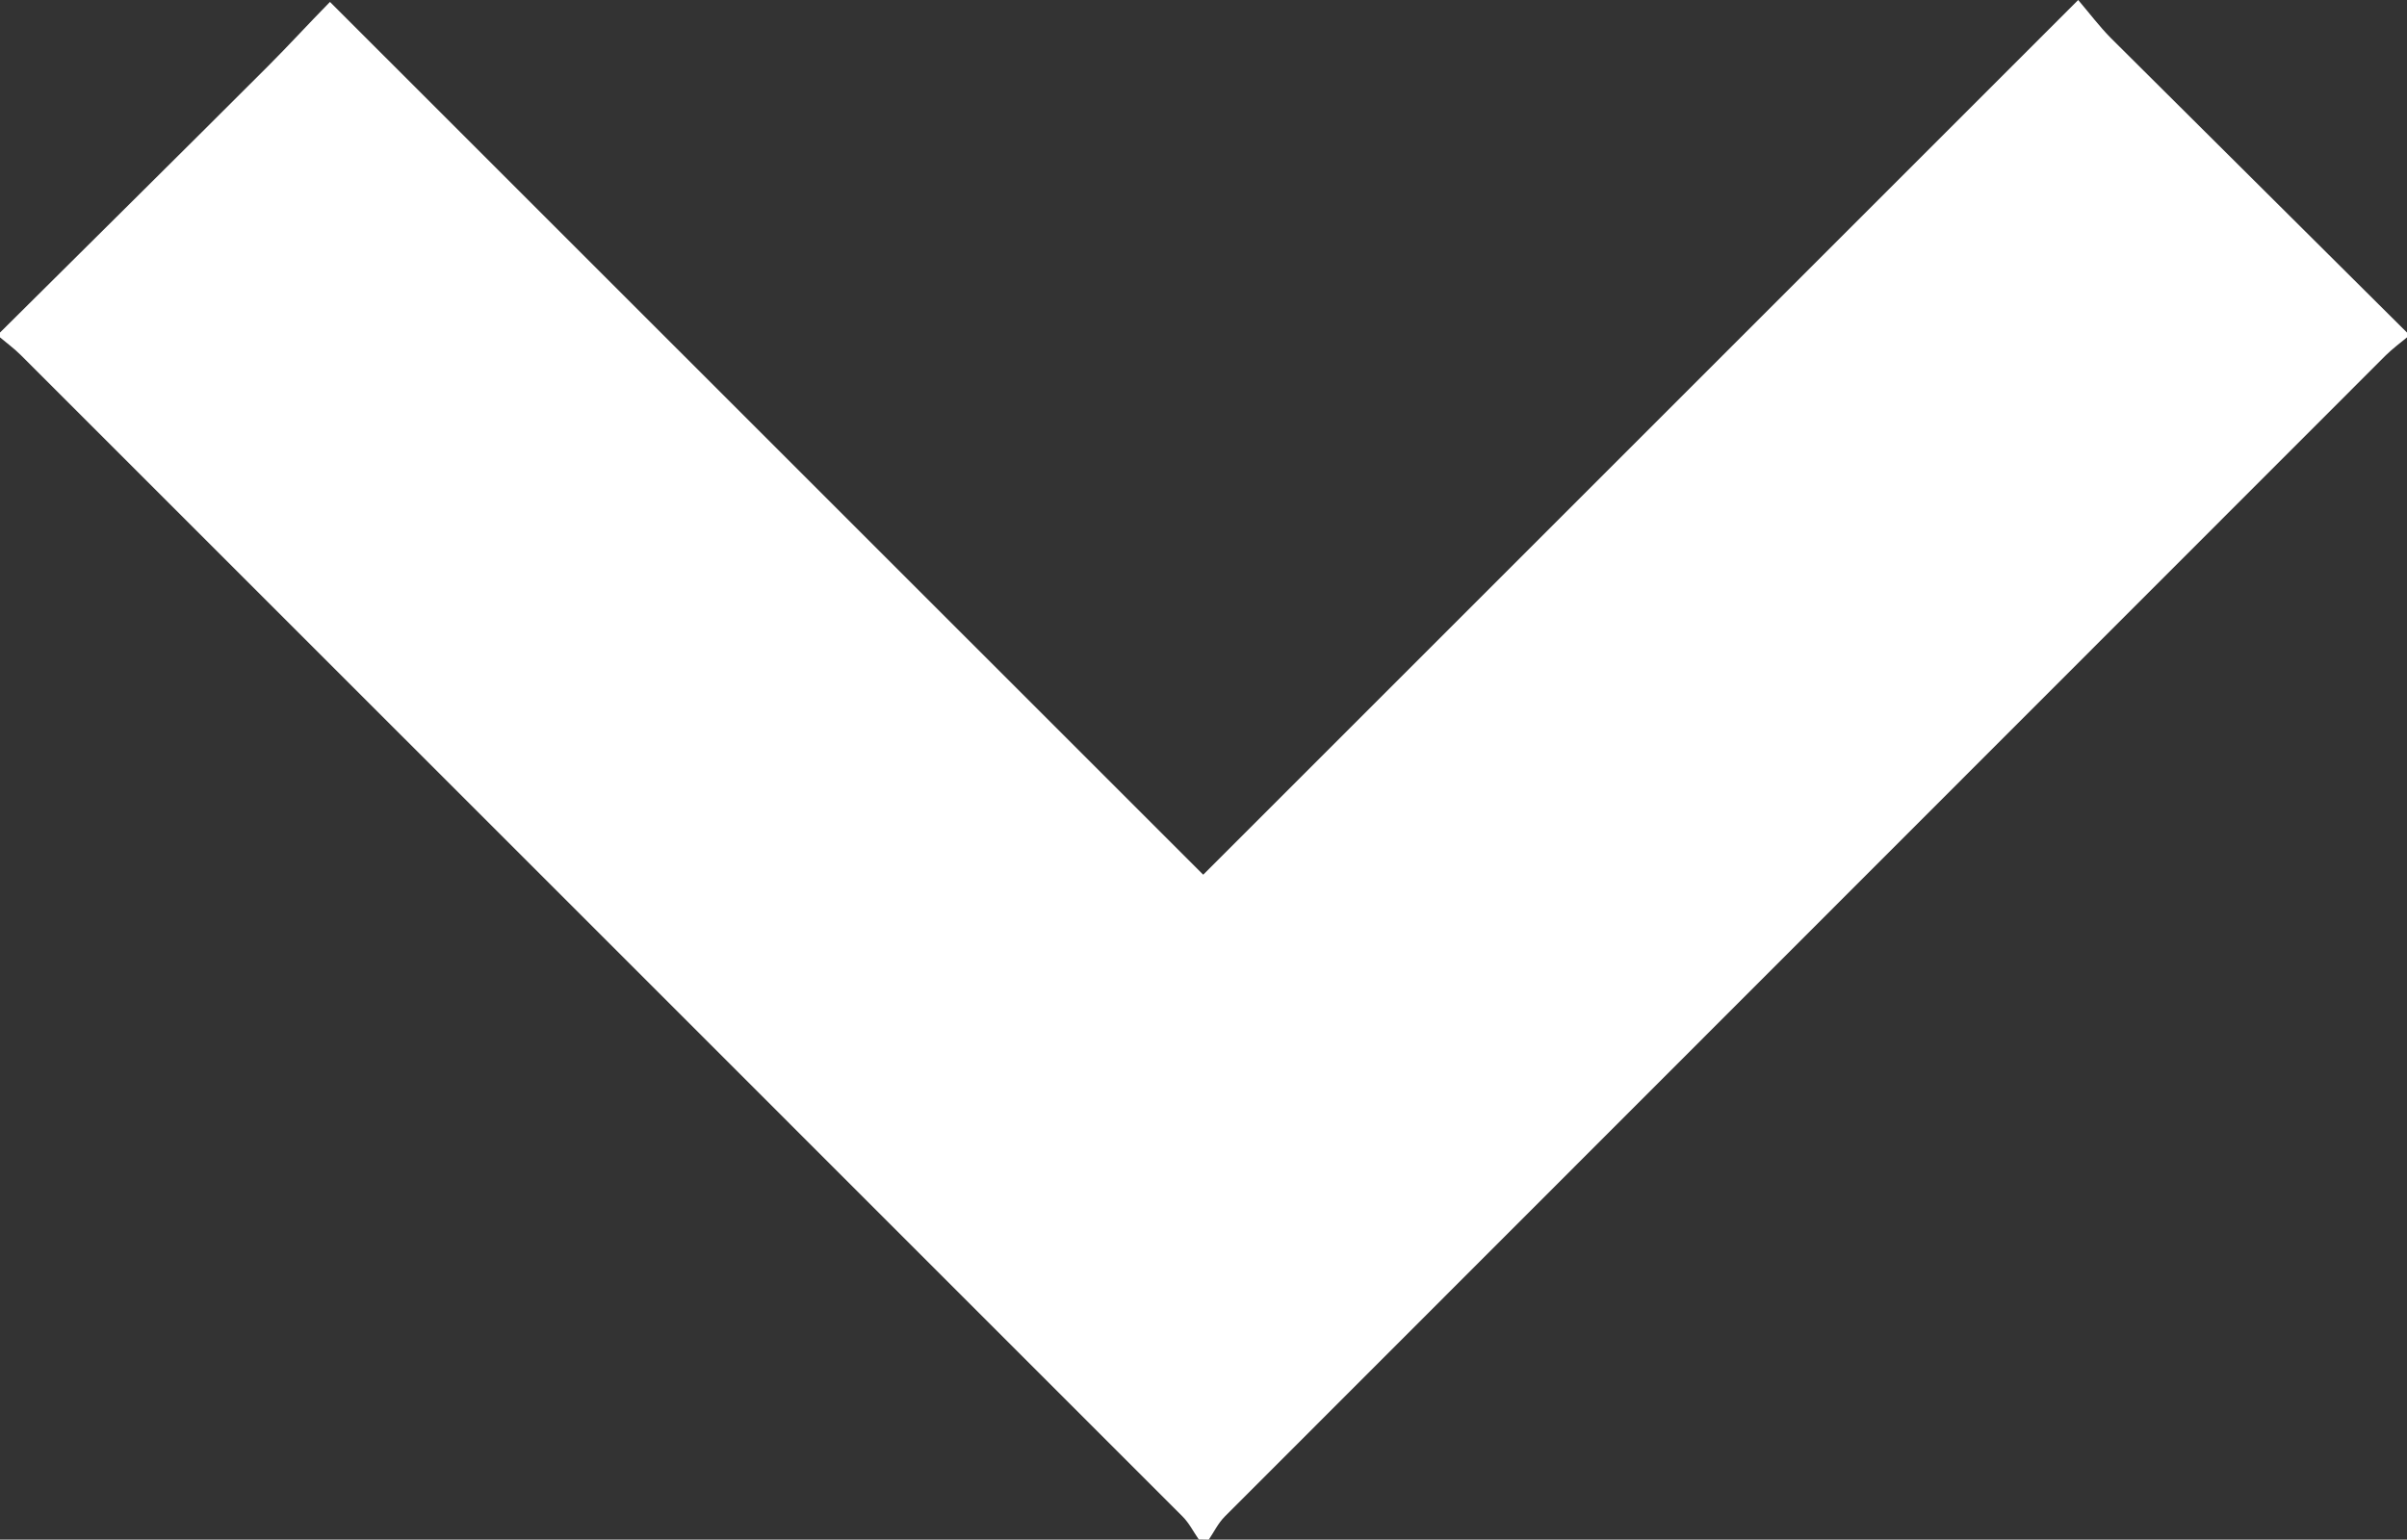 <svg width="12.503" height="8" viewBox="0 0 12.503 8" xmlns="http://www.w3.org/2000/svg">
    <rect x="0" y="0" width="12.503" height="8" fill="#333333" stroke="none"/>
    <path d="M1.393.343C1.499.237 1.6.126 1.714.01L6.25 4.545 10.795 0c.062.073.111.138.168.196l1.54 1.532v.025c-.037.03-.076.06-.11.093L6.362 7.88c-.034.034-.056.08-.083.12l-.052-.001c-.028-.04-.05-.085-.084-.119C4.132 5.868 2.12 3.857.109 1.846.075 1.812.037 1.784 0 1.753v-.025C.464 1.267.93.806 1.393.343z" fill="#FFF" fill-rule="evenodd"/>
</svg>
